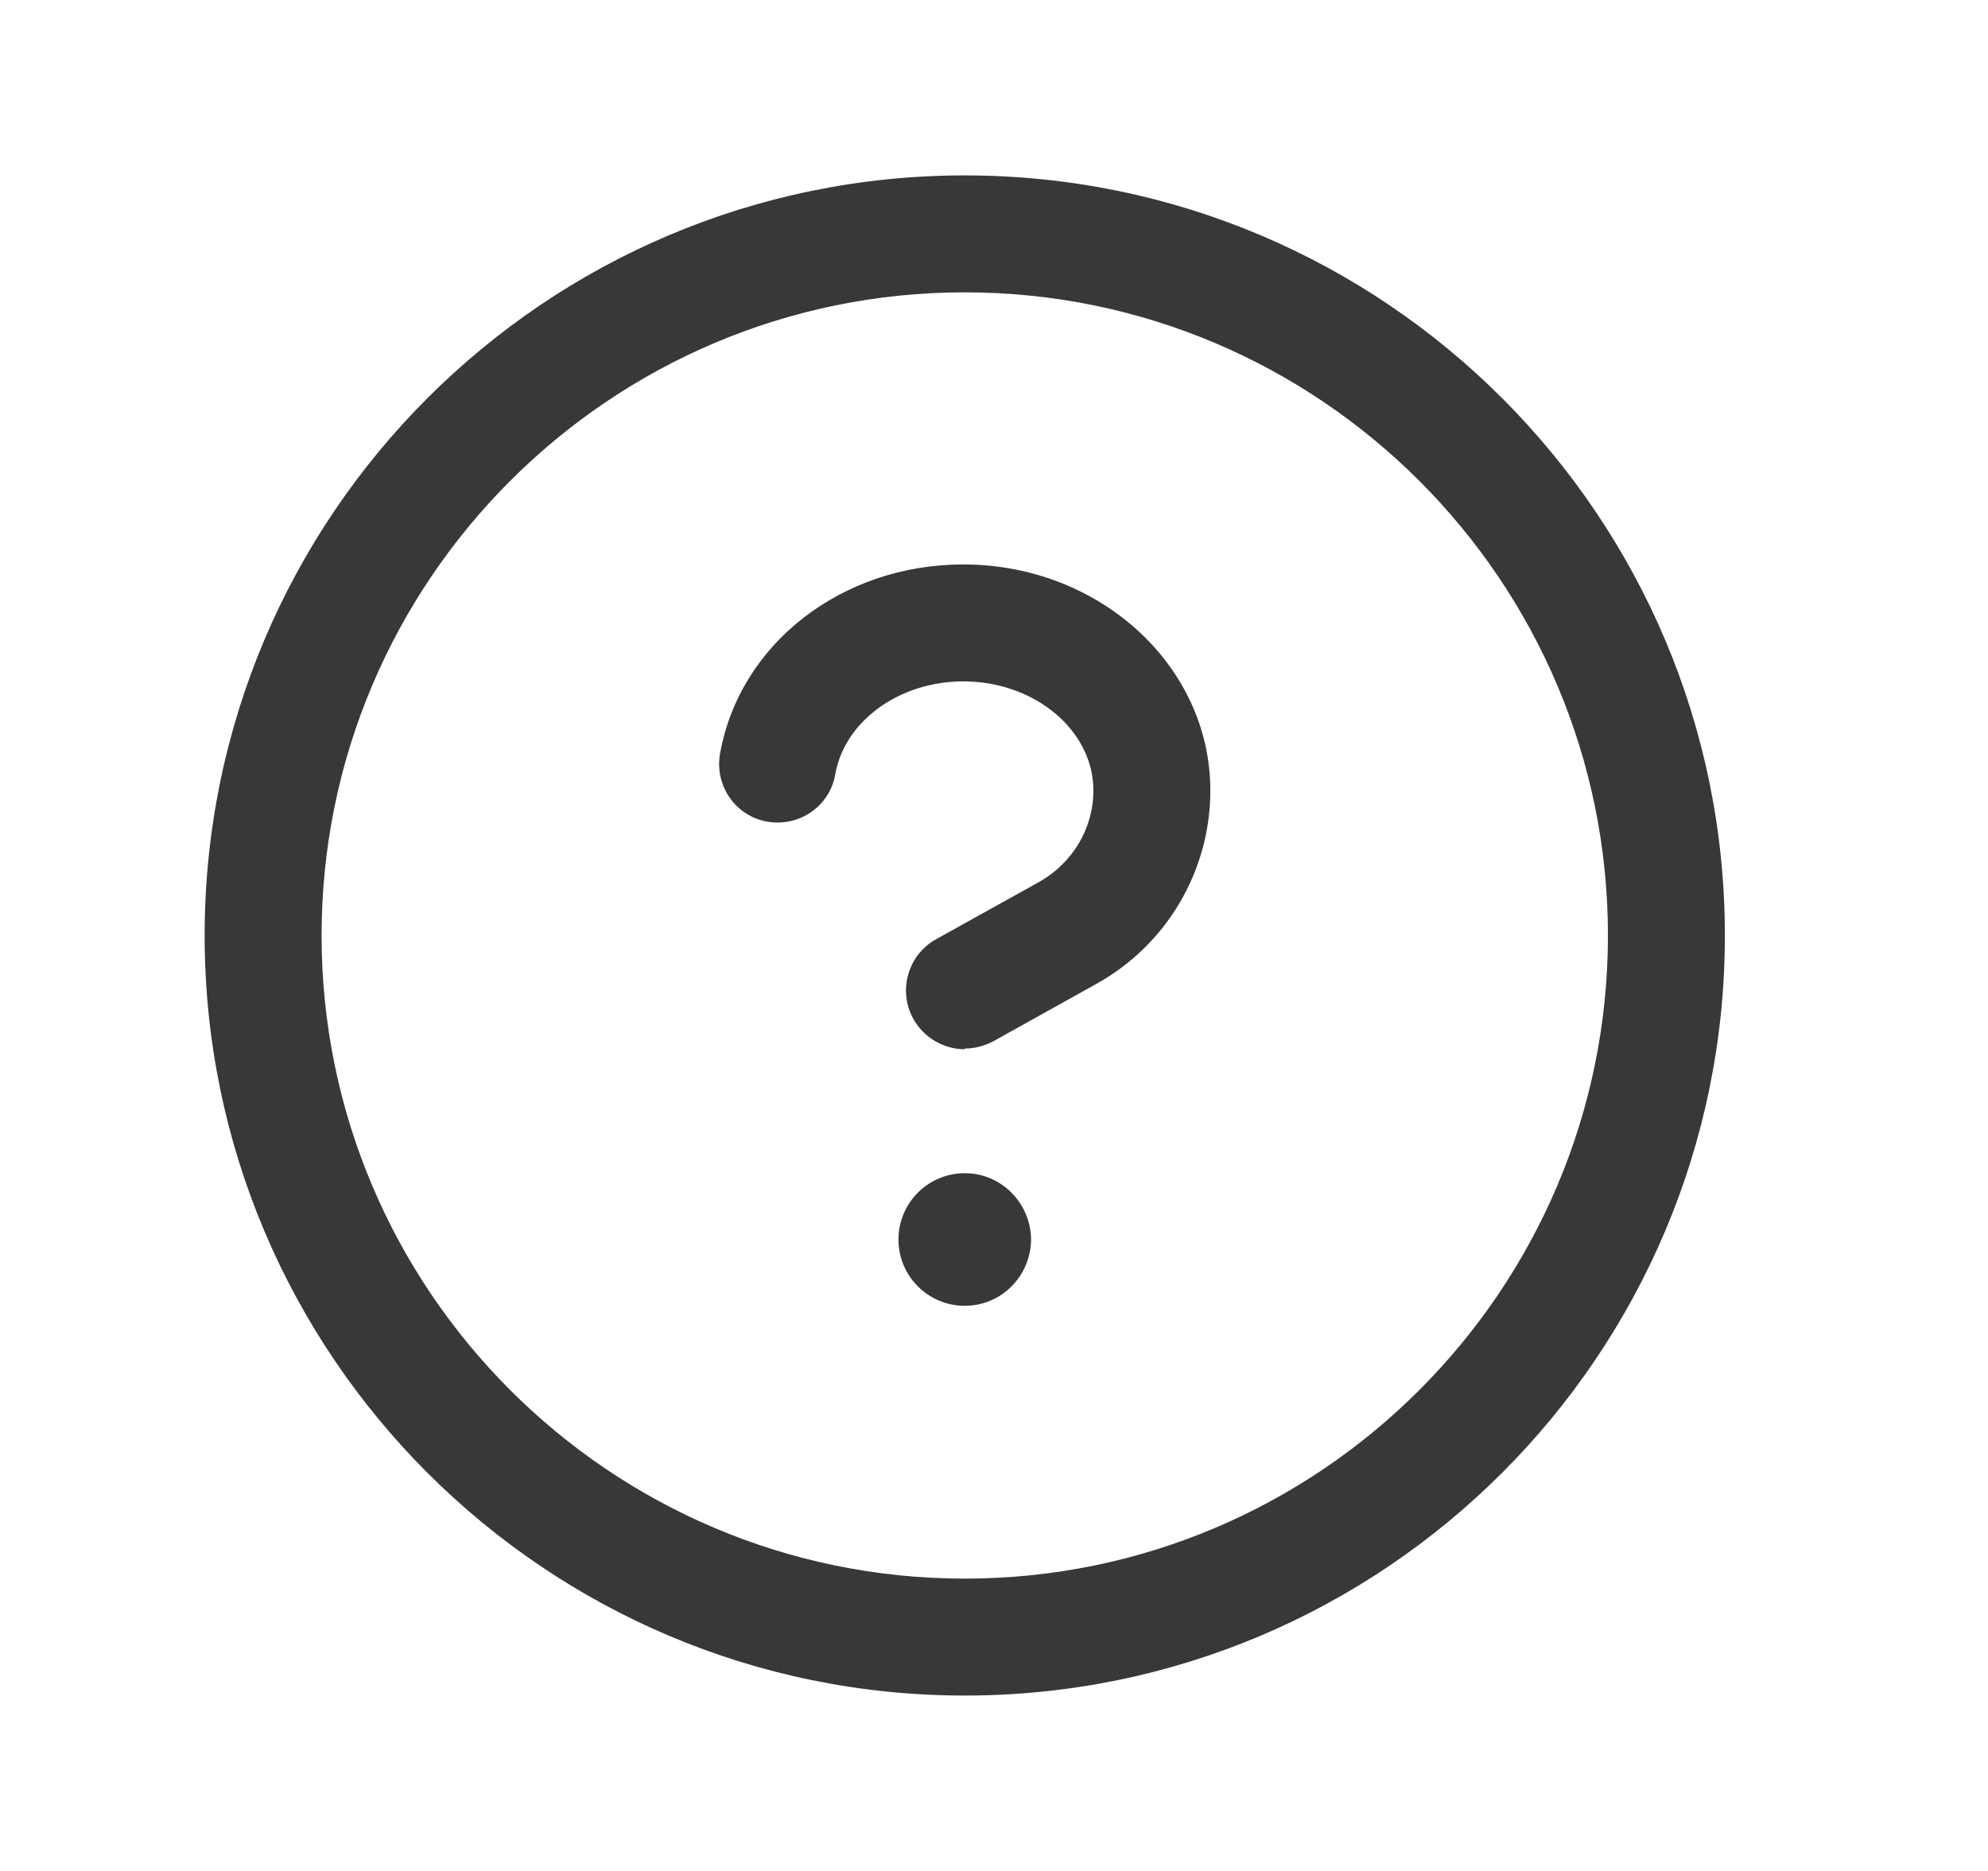 <svg width="17" height="16" viewBox="0 0 17 16" fill="none" xmlns="http://www.w3.org/2000/svg">
<g id="Icon / shortcutMenu">
<g id="Vector">
<path d="M8.25 8.973C8.077 8.973 7.903 8.88 7.81 8.713C7.677 8.473 7.763 8.167 8.003 8.033L8.89 7.54C9.17 7.38 9.35 7.087 9.35 6.76C9.35 6.247 8.85 5.827 8.237 5.827C7.69 5.827 7.223 6.167 7.143 6.62C7.097 6.893 6.837 7.073 6.563 7.027C6.29 6.98 6.11 6.72 6.157 6.447C6.323 5.507 7.197 4.827 8.237 4.827C9.403 4.827 10.35 5.693 10.35 6.76C10.35 7.447 9.977 8.08 9.377 8.413L8.49 8.907C8.41 8.947 8.33 8.967 8.25 8.967V8.973Z" fill="#383838"/>
<path d="M8.25 14.5C4.663 14.5 1.75 11.587 1.75 8C1.75 4.413 4.663 1.5 8.25 1.5C11.837 1.5 14.75 4.413 14.75 8C14.75 11.587 11.837 14.5 8.25 14.5ZM8.25 2.5C5.217 2.5 2.75 4.967 2.75 8C2.75 11.033 5.217 13.5 8.25 13.5C11.283 13.5 13.75 11.033 13.75 8C13.75 4.967 11.283 2.5 8.25 2.5Z" fill="#383838"/>
<path d="M8.25 11.167C7.937 11.167 7.683 10.913 7.683 10.6C7.683 10.287 7.937 10.033 8.25 10.033C8.563 10.033 8.81 10.287 8.817 10.593C8.817 10.913 8.563 11.167 8.25 11.167Z" fill="#383838"/>
</g>
</g>
</svg>
